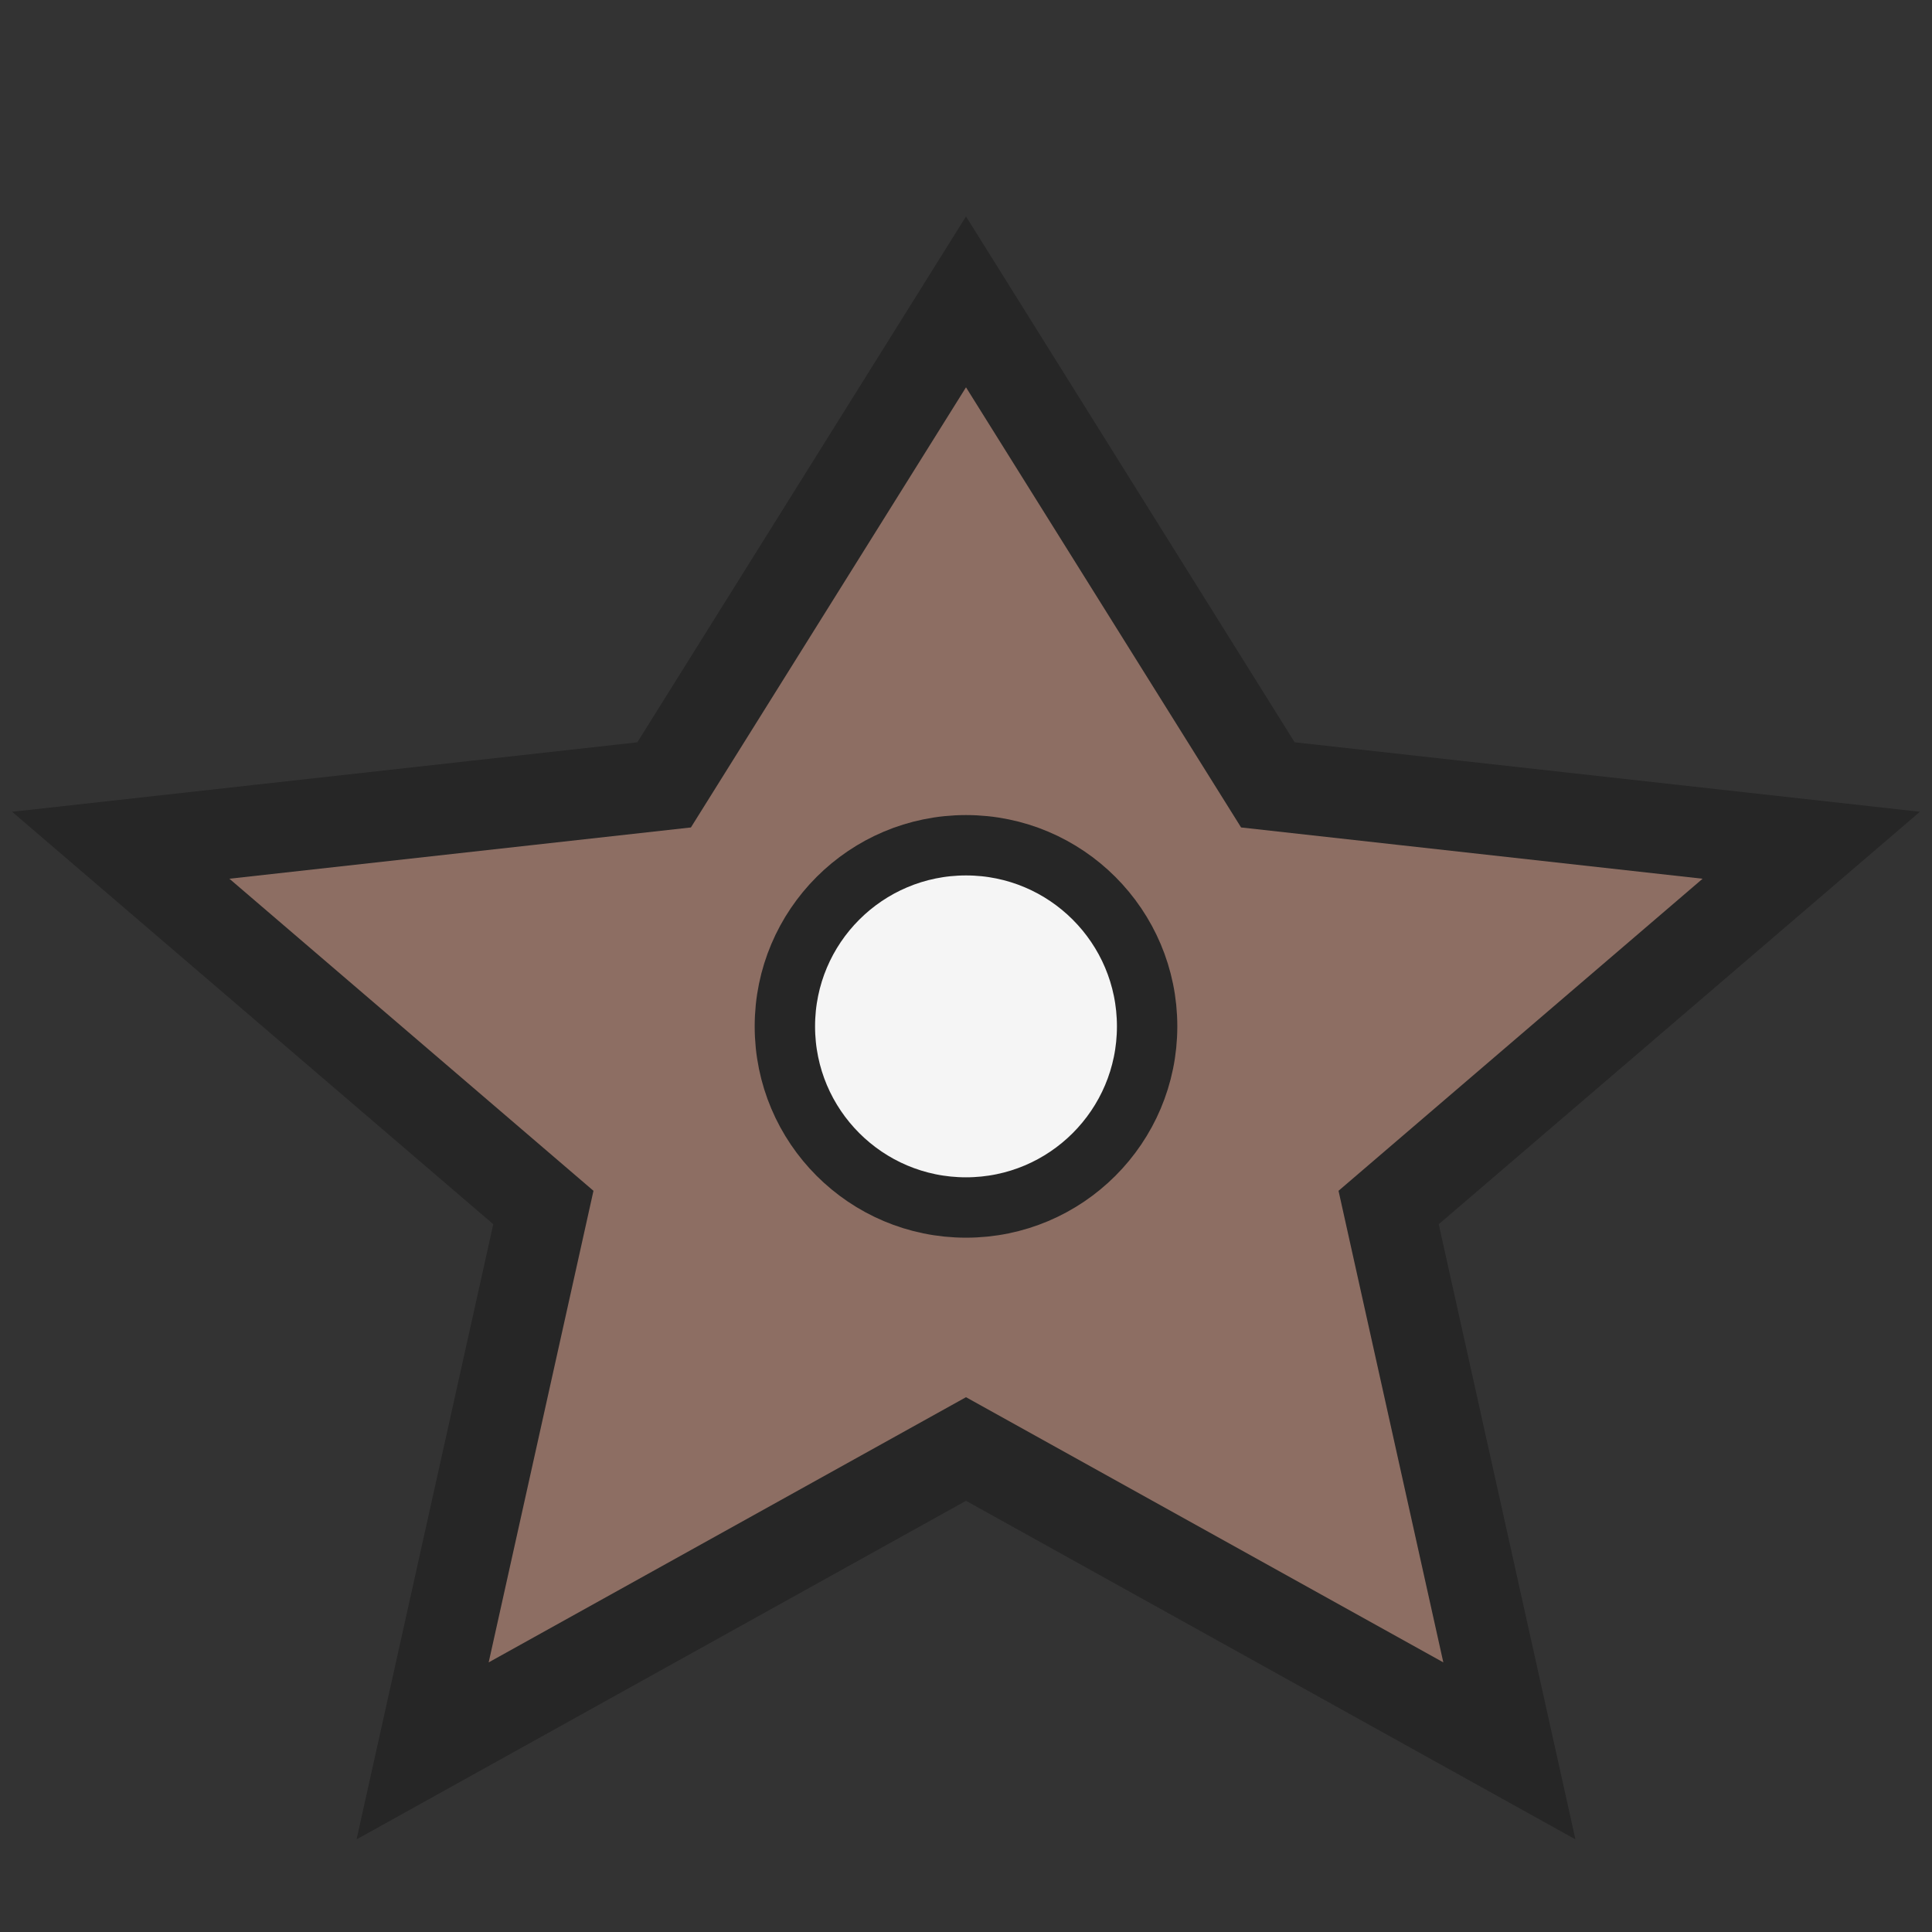 <?xml version="1.0" encoding="UTF-8"?>
<svg xmlns="http://www.w3.org/2000/svg" width="32" height="32" viewBox="0 0 32 32"><rect x="0" y="0" width="32" height="32" fill="#333333" stroke="none"/><polygon points="16,5 21,13 30,14 23,20 25,29 16,24 7,29 9,20 2,14 11,13" fill="#8D6E63" stroke="#262626" stroke-width="1.5"/><circle cx="16" cy="17" r="3" fill="#F5F5F5" stroke="#262626" stroke-width="1"/></svg>